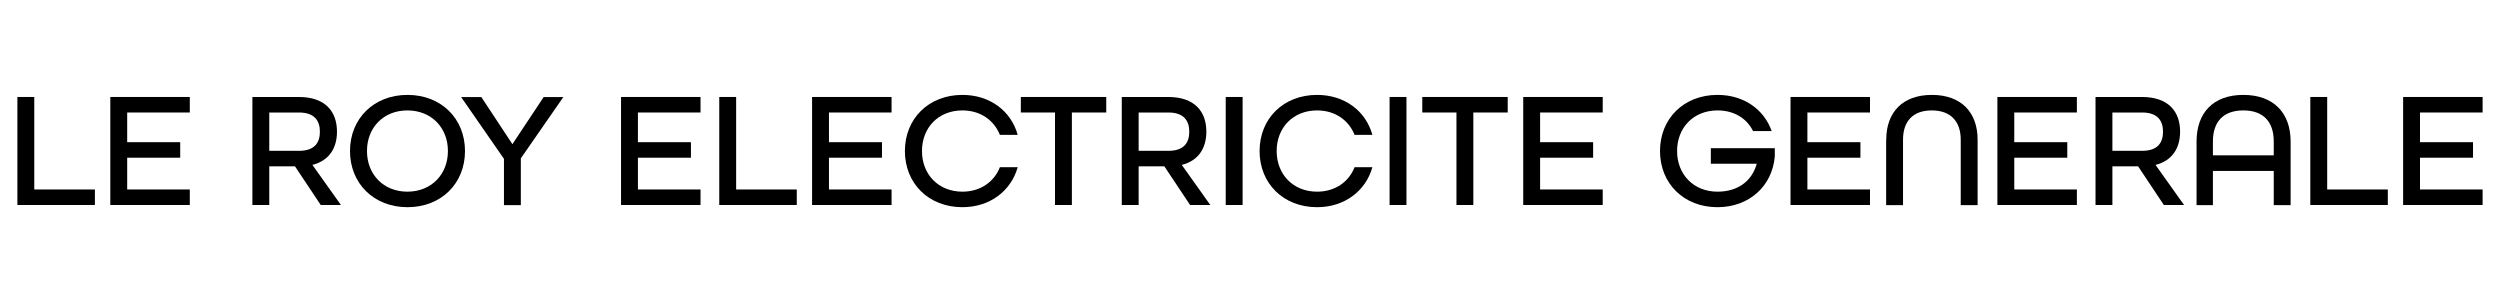 <?xml version="1.0" encoding="UTF-8"?>
<svg id="Calque_3" data-name="Calque 3" xmlns="http://www.w3.org/2000/svg" viewBox="0 0 240 29">
  <path d="M1.67,9.31h1.62v8.88h5.82v1.49H1.67V9.31Z"/>
  <path d="M10.59,9.31h7.63v1.49h-6.01v2.85h5.09v1.49h-5.09v3.05h6.01v1.49h-7.63V9.31Z"/>
  <path d="M24.23,9.31h4.46c2.55,0,3.66,1.41,3.66,3.33,0,1.55-.73,2.78-2.36,3.19l2.74,3.85h-1.94l-2.47-3.71h-2.47v3.71h-1.62V9.31Zm4.47,5.17c1.51,0,2.01-.79,2.01-1.84s-.52-1.84-2.01-1.84h-2.85v3.68h2.85Z"/>
  <path d="M33.6,14.5c0-3.11,2.28-5.39,5.52-5.39s5.52,2.28,5.52,5.39-2.28,5.39-5.52,5.39-5.52-2.28-5.52-5.39Zm9.4,0c0-2.25-1.59-3.9-3.89-3.9s-3.88,1.65-3.88,3.9,1.59,3.9,3.88,3.9,3.89-1.65,3.89-3.9Z"/>
  <path d="M48.38,15.25l-4.11-5.93h1.94l2.98,4.52,3-4.52h1.89l-4.08,5.88v4.49h-1.62v-4.44Z"/>
  <path d="M59.62,9.31h7.63v1.49h-6.01v2.85h5.09v1.49h-5.09v3.05h6.01v1.49h-7.63V9.31Z"/>
  <path d="M69.05,9.31h1.62v8.88h5.82v1.49h-7.44V9.31Z"/>
  <path d="M77.96,9.31h7.63v1.49h-6.01v2.85h5.09v1.49h-5.09v3.05h6.01v1.49h-7.63V9.31Z"/>
  <path d="M86.87,14.5c0-3.11,2.28-5.39,5.52-5.39,2.65,0,4.68,1.55,5.31,3.84h-1.71c-.56-1.41-1.87-2.35-3.6-2.35-2.3,0-3.88,1.65-3.88,3.9s1.59,3.9,3.88,3.9c1.73,0,3.05-.94,3.6-2.35h1.71c-.64,2.28-2.67,3.84-5.31,3.84-3.24,0-5.52-2.28-5.52-5.39Z"/>
  <path d="M101.28,10.8h-3.28v-1.49h8.2v1.49h-3.3v8.88h-1.62V10.8Z"/>
  <path d="M107.69,9.31h4.46c2.55,0,3.66,1.41,3.66,3.33,0,1.55-.73,2.78-2.36,3.19l2.74,3.85h-1.94l-2.47-3.71h-2.47v3.71h-1.62V9.31Zm4.47,5.17c1.51,0,2.01-.79,2.01-1.84s-.52-1.84-2.01-1.84h-2.85v3.68h2.85Z"/>
  <path d="M117.67,9.31h1.62v10.37h-1.62V9.31Z"/>
  <path d="M120.92,14.5c0-3.11,2.28-5.39,5.52-5.39,2.65,0,4.68,1.55,5.31,3.84h-1.71c-.56-1.41-1.87-2.35-3.6-2.35-2.3,0-3.88,1.65-3.88,3.9s1.59,3.9,3.88,3.9c1.73,0,3.05-.94,3.6-2.35h1.71c-.64,2.28-2.67,3.84-5.31,3.84-3.24,0-5.52-2.28-5.52-5.39Z"/>
  <path d="M133.4,9.31h1.62v10.37h-1.62V9.31Z"/>
  <path d="M139.82,10.8h-3.28v-1.49h8.2v1.49h-3.3v8.88h-1.62V10.8Z"/>
  <path d="M146.23,9.31h7.63v1.49h-6.01v2.85h5.09v1.49h-5.09v3.05h6.01v1.49h-7.63V9.31Z"/>
  <path d="M159.36,14.5c0-3.11,2.28-5.39,5.52-5.39,2.52,0,4.46,1.38,5.2,3.47h-1.79c-.6-1.22-1.82-1.98-3.41-1.98-2.3,0-3.88,1.65-3.88,3.9s1.59,3.9,3.88,3.9c1.89,0,3.28-.95,3.77-2.68h-4.41v-1.49h6.14v.79c-.24,2.84-2.46,4.87-5.5,4.87-3.24,0-5.52-2.28-5.52-5.39Z"/>
  <path d="M171.89,9.31h7.63v1.49h-6.01v2.85h5.09v1.49h-5.09v3.05h6.01v1.49h-7.63V9.31Z"/>
  <path d="M181.08,13.41c0-2.63,1.57-4.3,4.38-4.3s4.39,1.67,4.39,4.3v6.28h-1.62v-6.28c0-1.74-.95-2.81-2.78-2.81s-2.76,1.06-2.76,2.81v6.28h-1.62v-6.28Z"/>
  <path d="M191.75,9.31h7.63v1.49h-6.01v2.85h5.09v1.49h-5.09v3.05h6.01v1.49h-7.63V9.31Z"/>
  <path d="M201.17,9.31h4.46c2.55,0,3.66,1.41,3.66,3.33,0,1.55-.73,2.78-2.36,3.19l2.74,3.85h-1.94l-2.47-3.71h-2.47v3.71h-1.62V9.31Zm4.47,5.17c1.51,0,2.01-.79,2.01-1.84s-.52-1.84-2.01-1.84h-2.85v3.68h2.85Z"/>
  <path d="M210.87,13.58c0-2.74,1.59-4.47,4.49-4.47s4.54,1.73,4.54,4.47v6.11h-1.62v-3.28h-5.84v3.28h-1.57v-6.11Zm7.41,1.33v-1.33c0-1.87-.98-2.98-2.92-2.98s-2.92,1.11-2.92,2.98v1.33h5.84Z"/>
  <path d="M221.79,9.31h1.62v8.88h5.82v1.49h-7.44V9.31Z"/>
  <path d="M230.7,9.31h7.63v1.49h-6.01v2.85h5.09v1.49h-5.09v3.05h6.01v1.49h-7.63V9.31Z"/>
</svg>